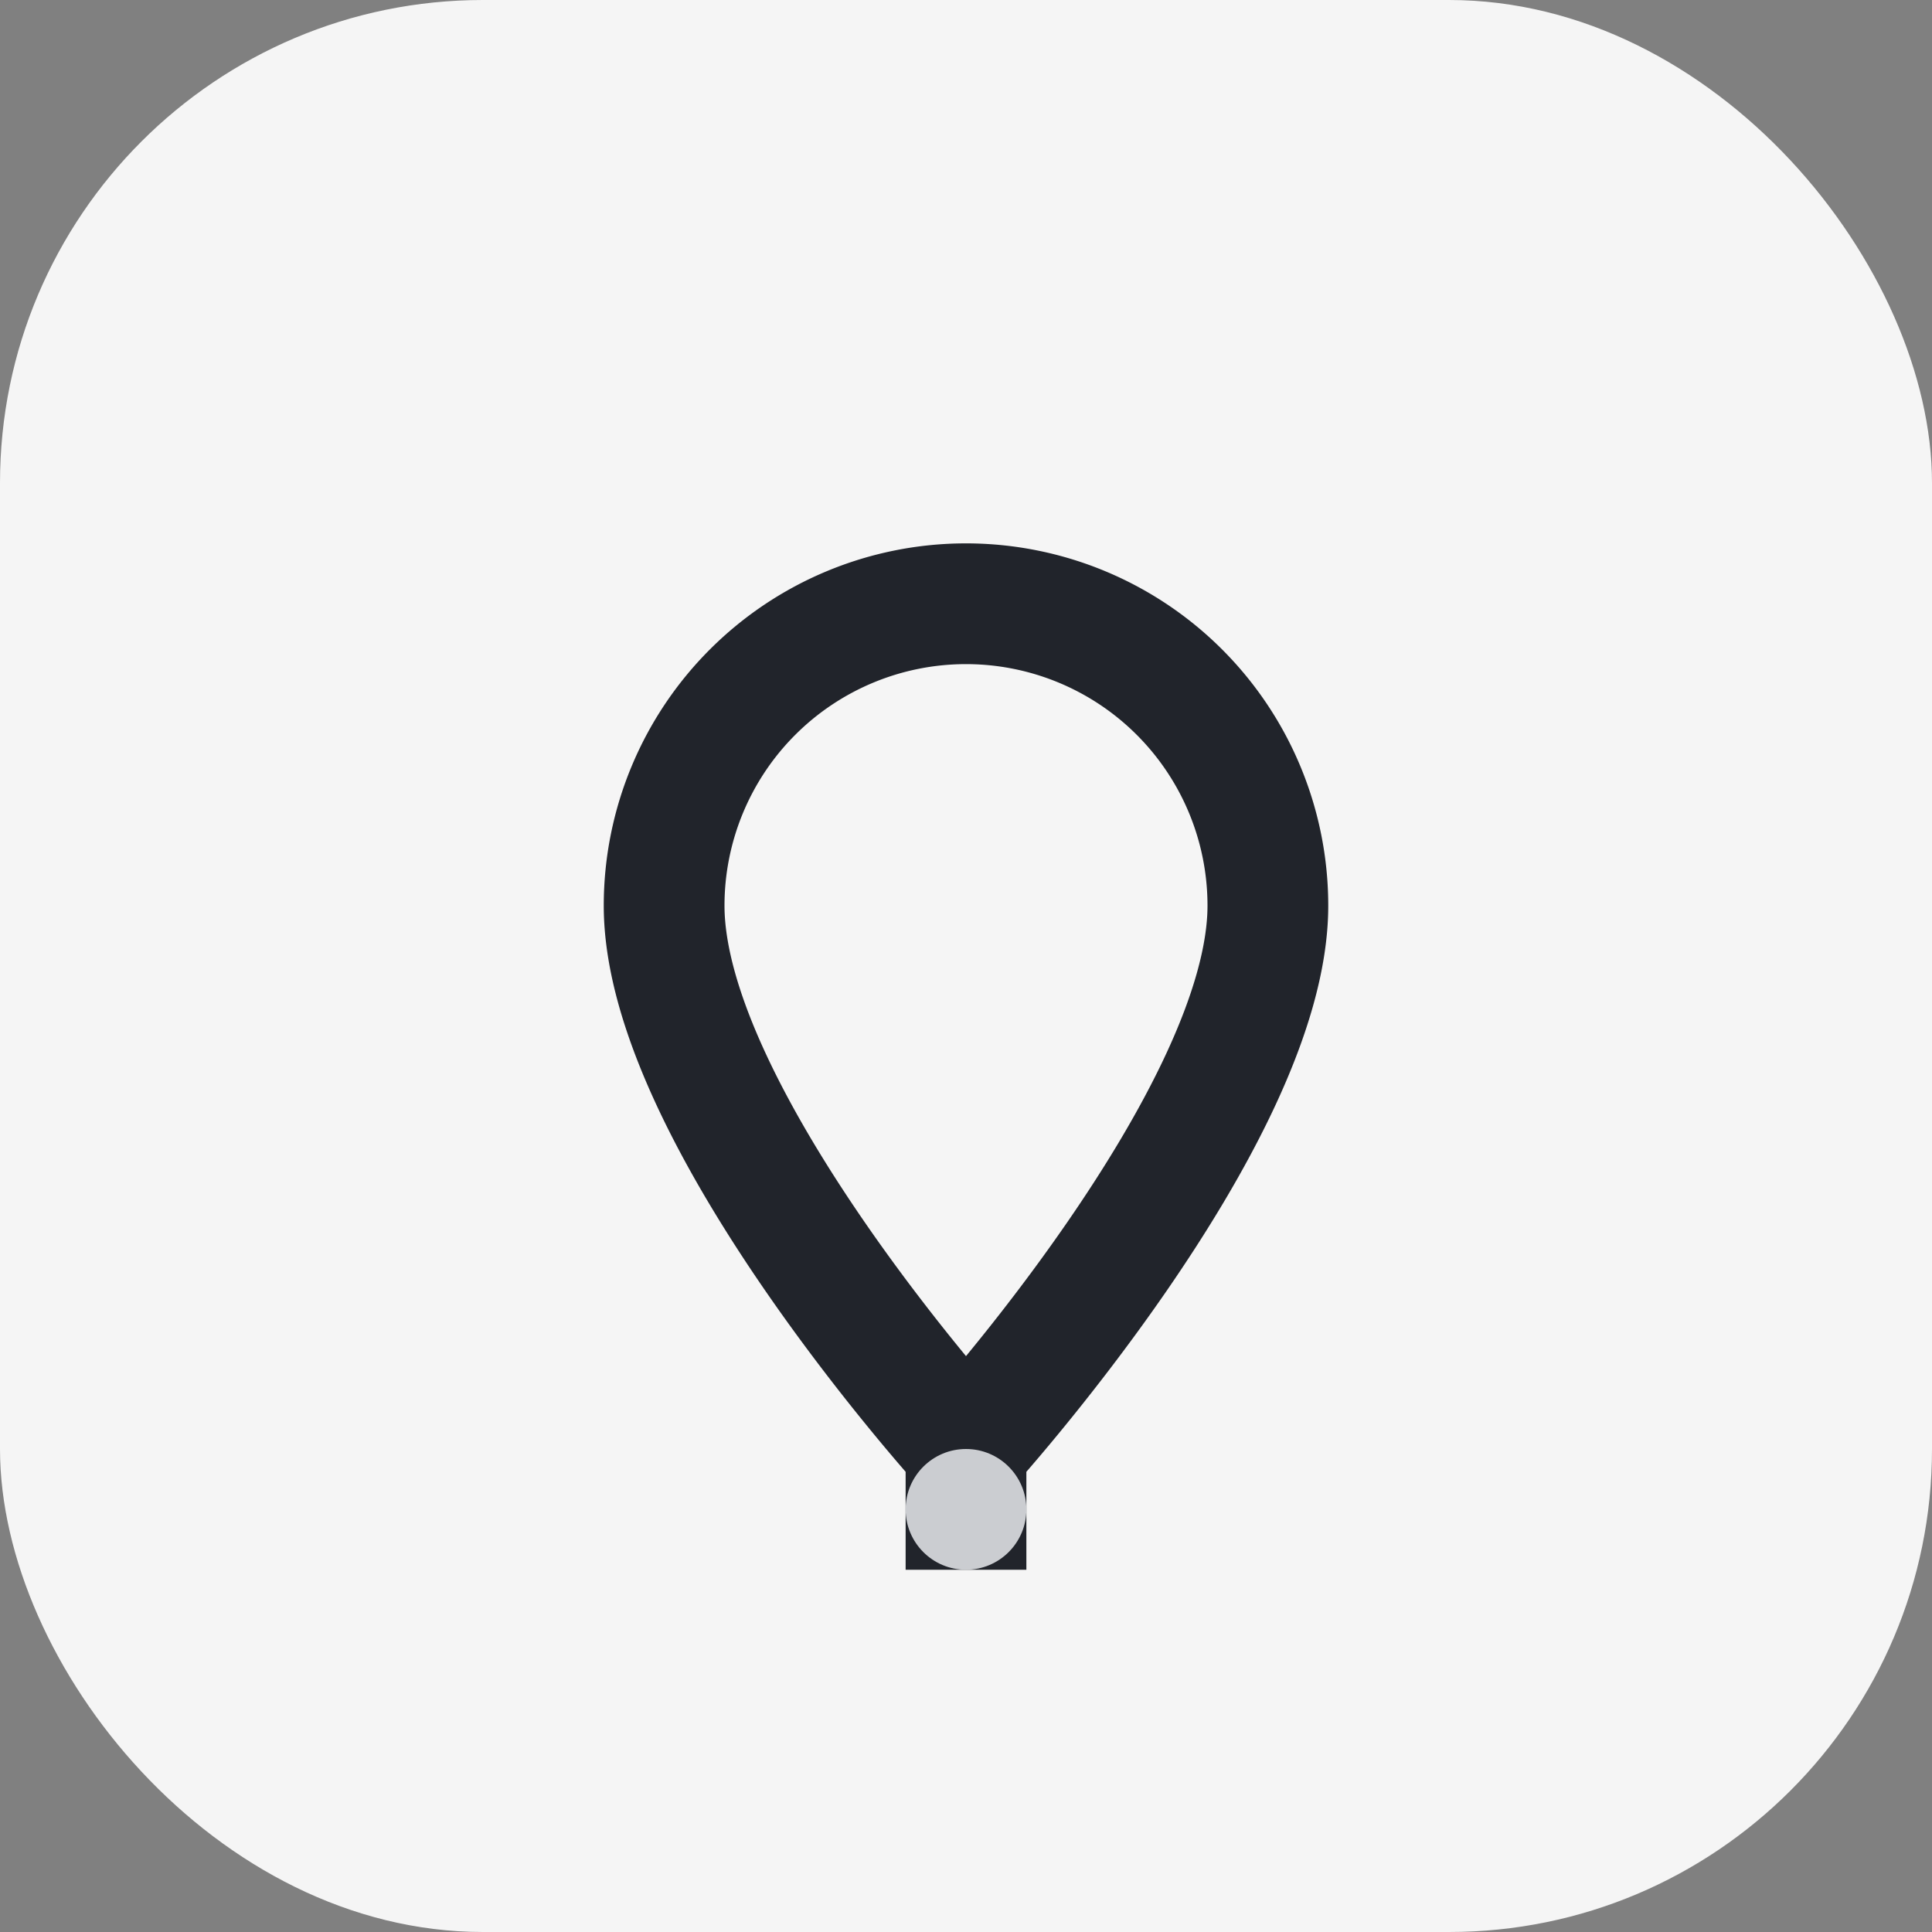<?xml version="1.0" encoding="UTF-8"?>
<svg xmlns="http://www.w3.org/2000/svg" width="32" height="32" viewBox="0 0 32 32"><rect x="0" y="0" width="32" height="32" fill="#808080" stroke="none"/><rect width="32" height="32" rx="8" fill="#F5F5F5"/><path d="M16 10a5 5 0 0 1 5 5c0 3.5-5 9-5 9s-5-5.5-5-9a5 5 0 0 1 5-5zm0 13v3" stroke="#21242B" stroke-width="2" fill="none"/><circle cx="16" cy="25" r="1" fill="#CBCDD1"/></svg>